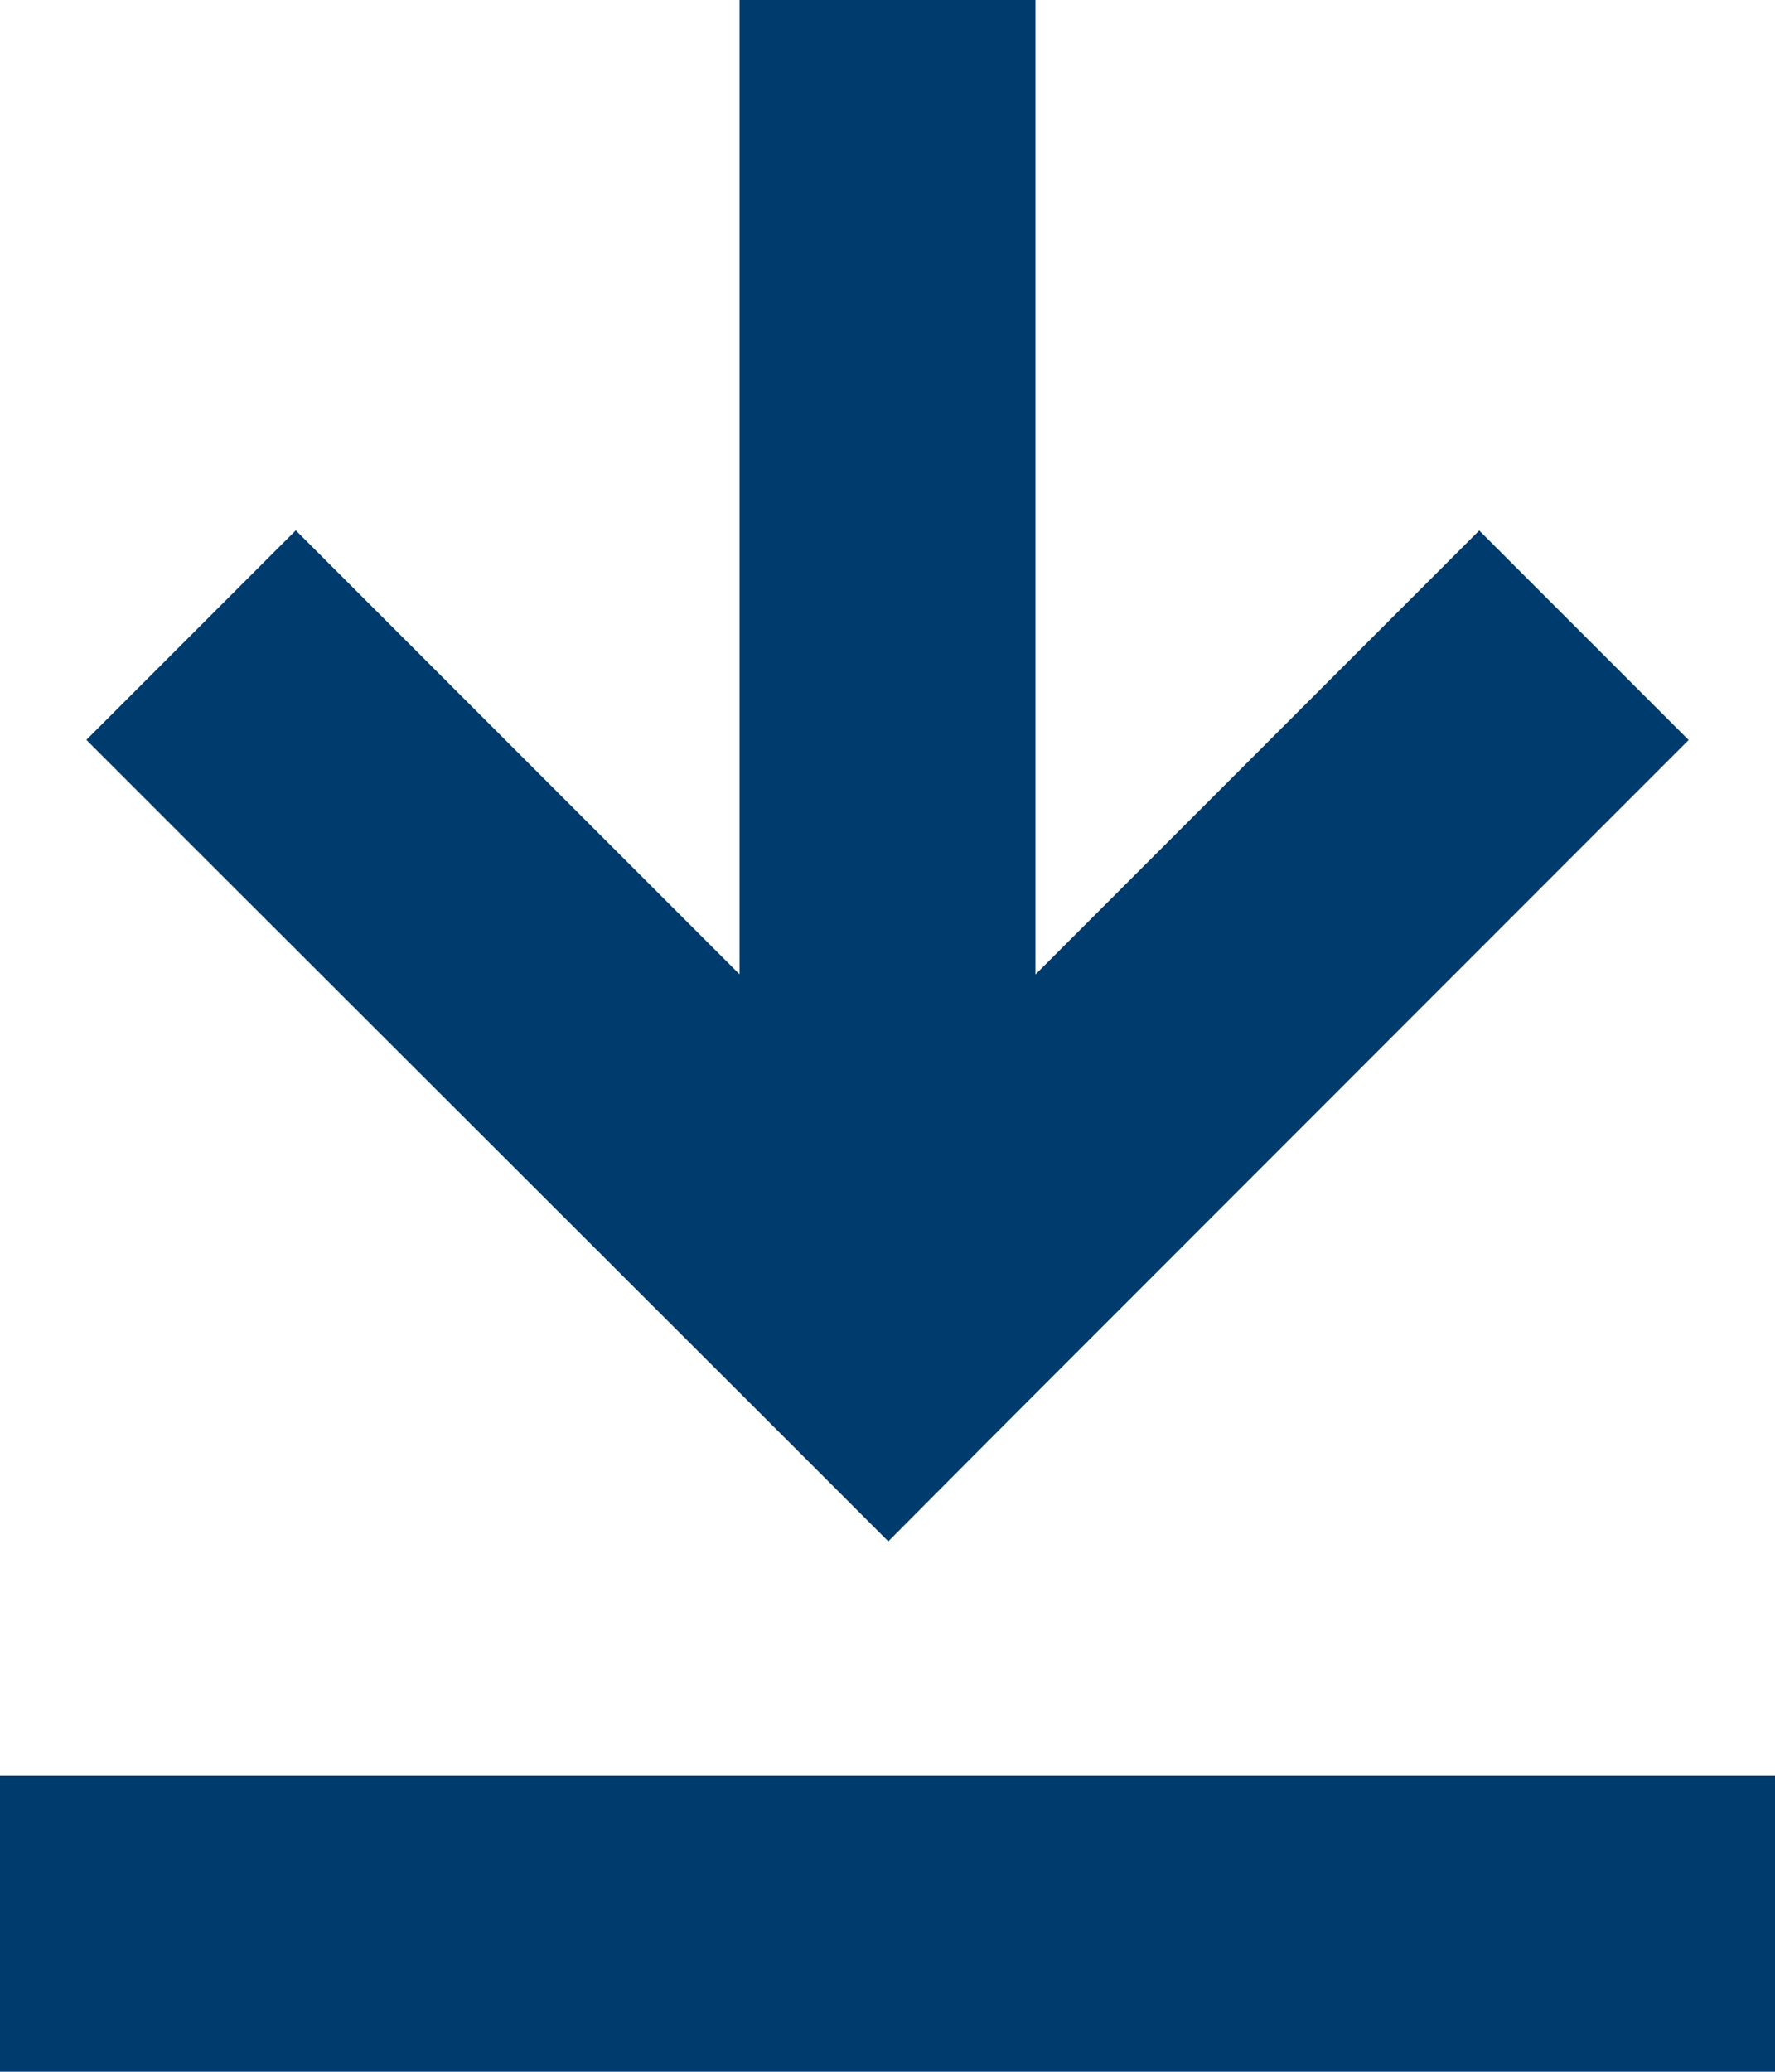 <svg xmlns="http://www.w3.org/2000/svg" width="11.264" height="13.142" viewBox="0 0 11.264 13.142">
  <path id="arrow-down-to-line-sharp-solid" d="M6.3,41.111l-.663.666-.663-.663L1.214,37.359l-.666-.666,1.329-1.329.663.663,2.153,2.153V32H6.571v6.181l2.153-2.153.663-.663,1.329,1.329-.663.663L6.3,41.111ZM.939,43.264H11.264v1.877H0V43.264Z" transform="translate(0 -32)" fill="#003b6e"/>
</svg>
